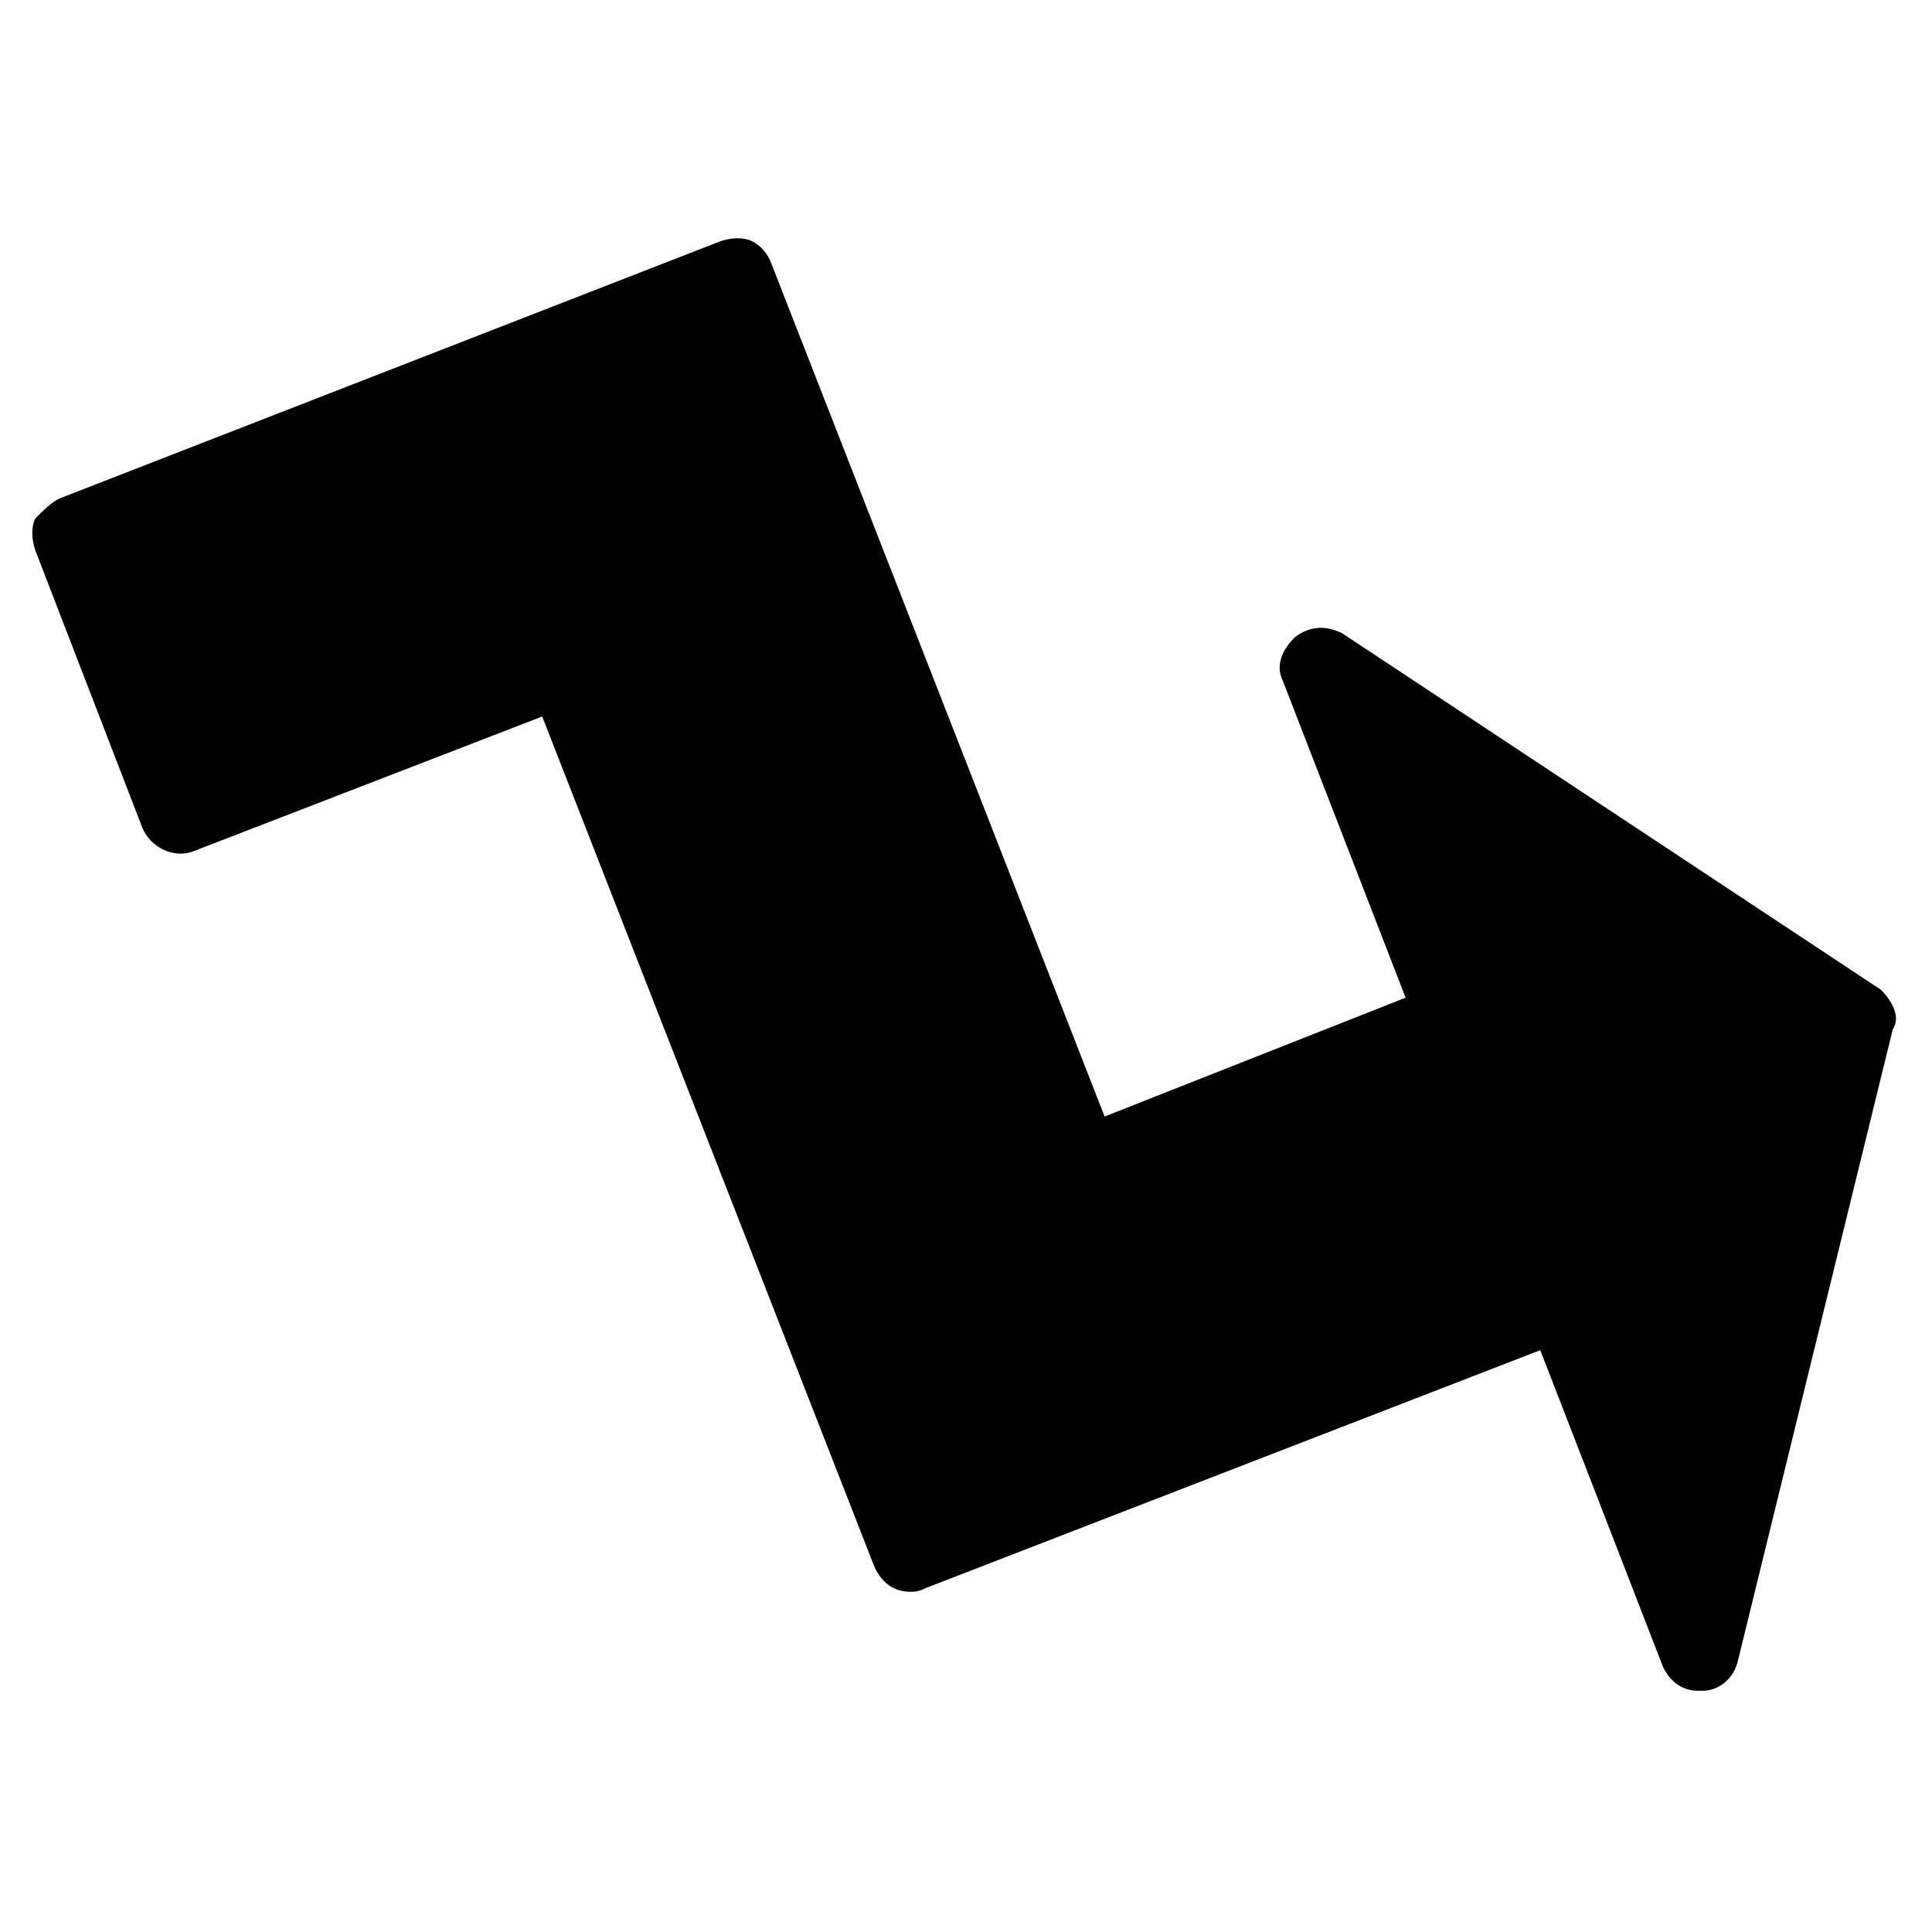 <?xml version="1.0" encoding="UTF-8"?>
<!-- Uploaded to: SVG Repo, www.svgrepo.com, Generator: SVG Repo Mixer Tools -->
<svg fill="#000000" width="800px" height="800px" version="1.1" viewBox="144 144 512 512" xmlns="http://www.w3.org/2000/svg">
 <path d="m642.46 406.3-142.75-94.465c-4.199-2.098-8.398-2.098-12.594 1.051-3.152 3.148-5.25 7.348-3.152 11.543l32.539 83.969-79.77 31.488-88.168-225.66c-1.047-3.148-3.148-5.246-5.246-6.297-2.098-1.051-5.246-1.051-8.398 0l-175.28 68.223c-2.098 1.051-4.199 3.148-6.297 5.246-1.051 2.098-1.051 5.246 0 8.398l28.34 73.473c2.098 5.25 8.395 8.398 13.641 6.297l92.363-35.688 88.168 225.66c2.098 4.199 5.246 6.297 9.445 6.297 1.051 0 2.098 0 4.199-1.051l162.69-62.977 32.539 83.969c2.098 4.199 5.246 6.297 9.445 6.297h1.051c4.199 0 8.398-3.148 9.445-8.398l40.934-166.89c2.102-3.141 0.004-7.34-3.144-10.488z"/>
</svg>